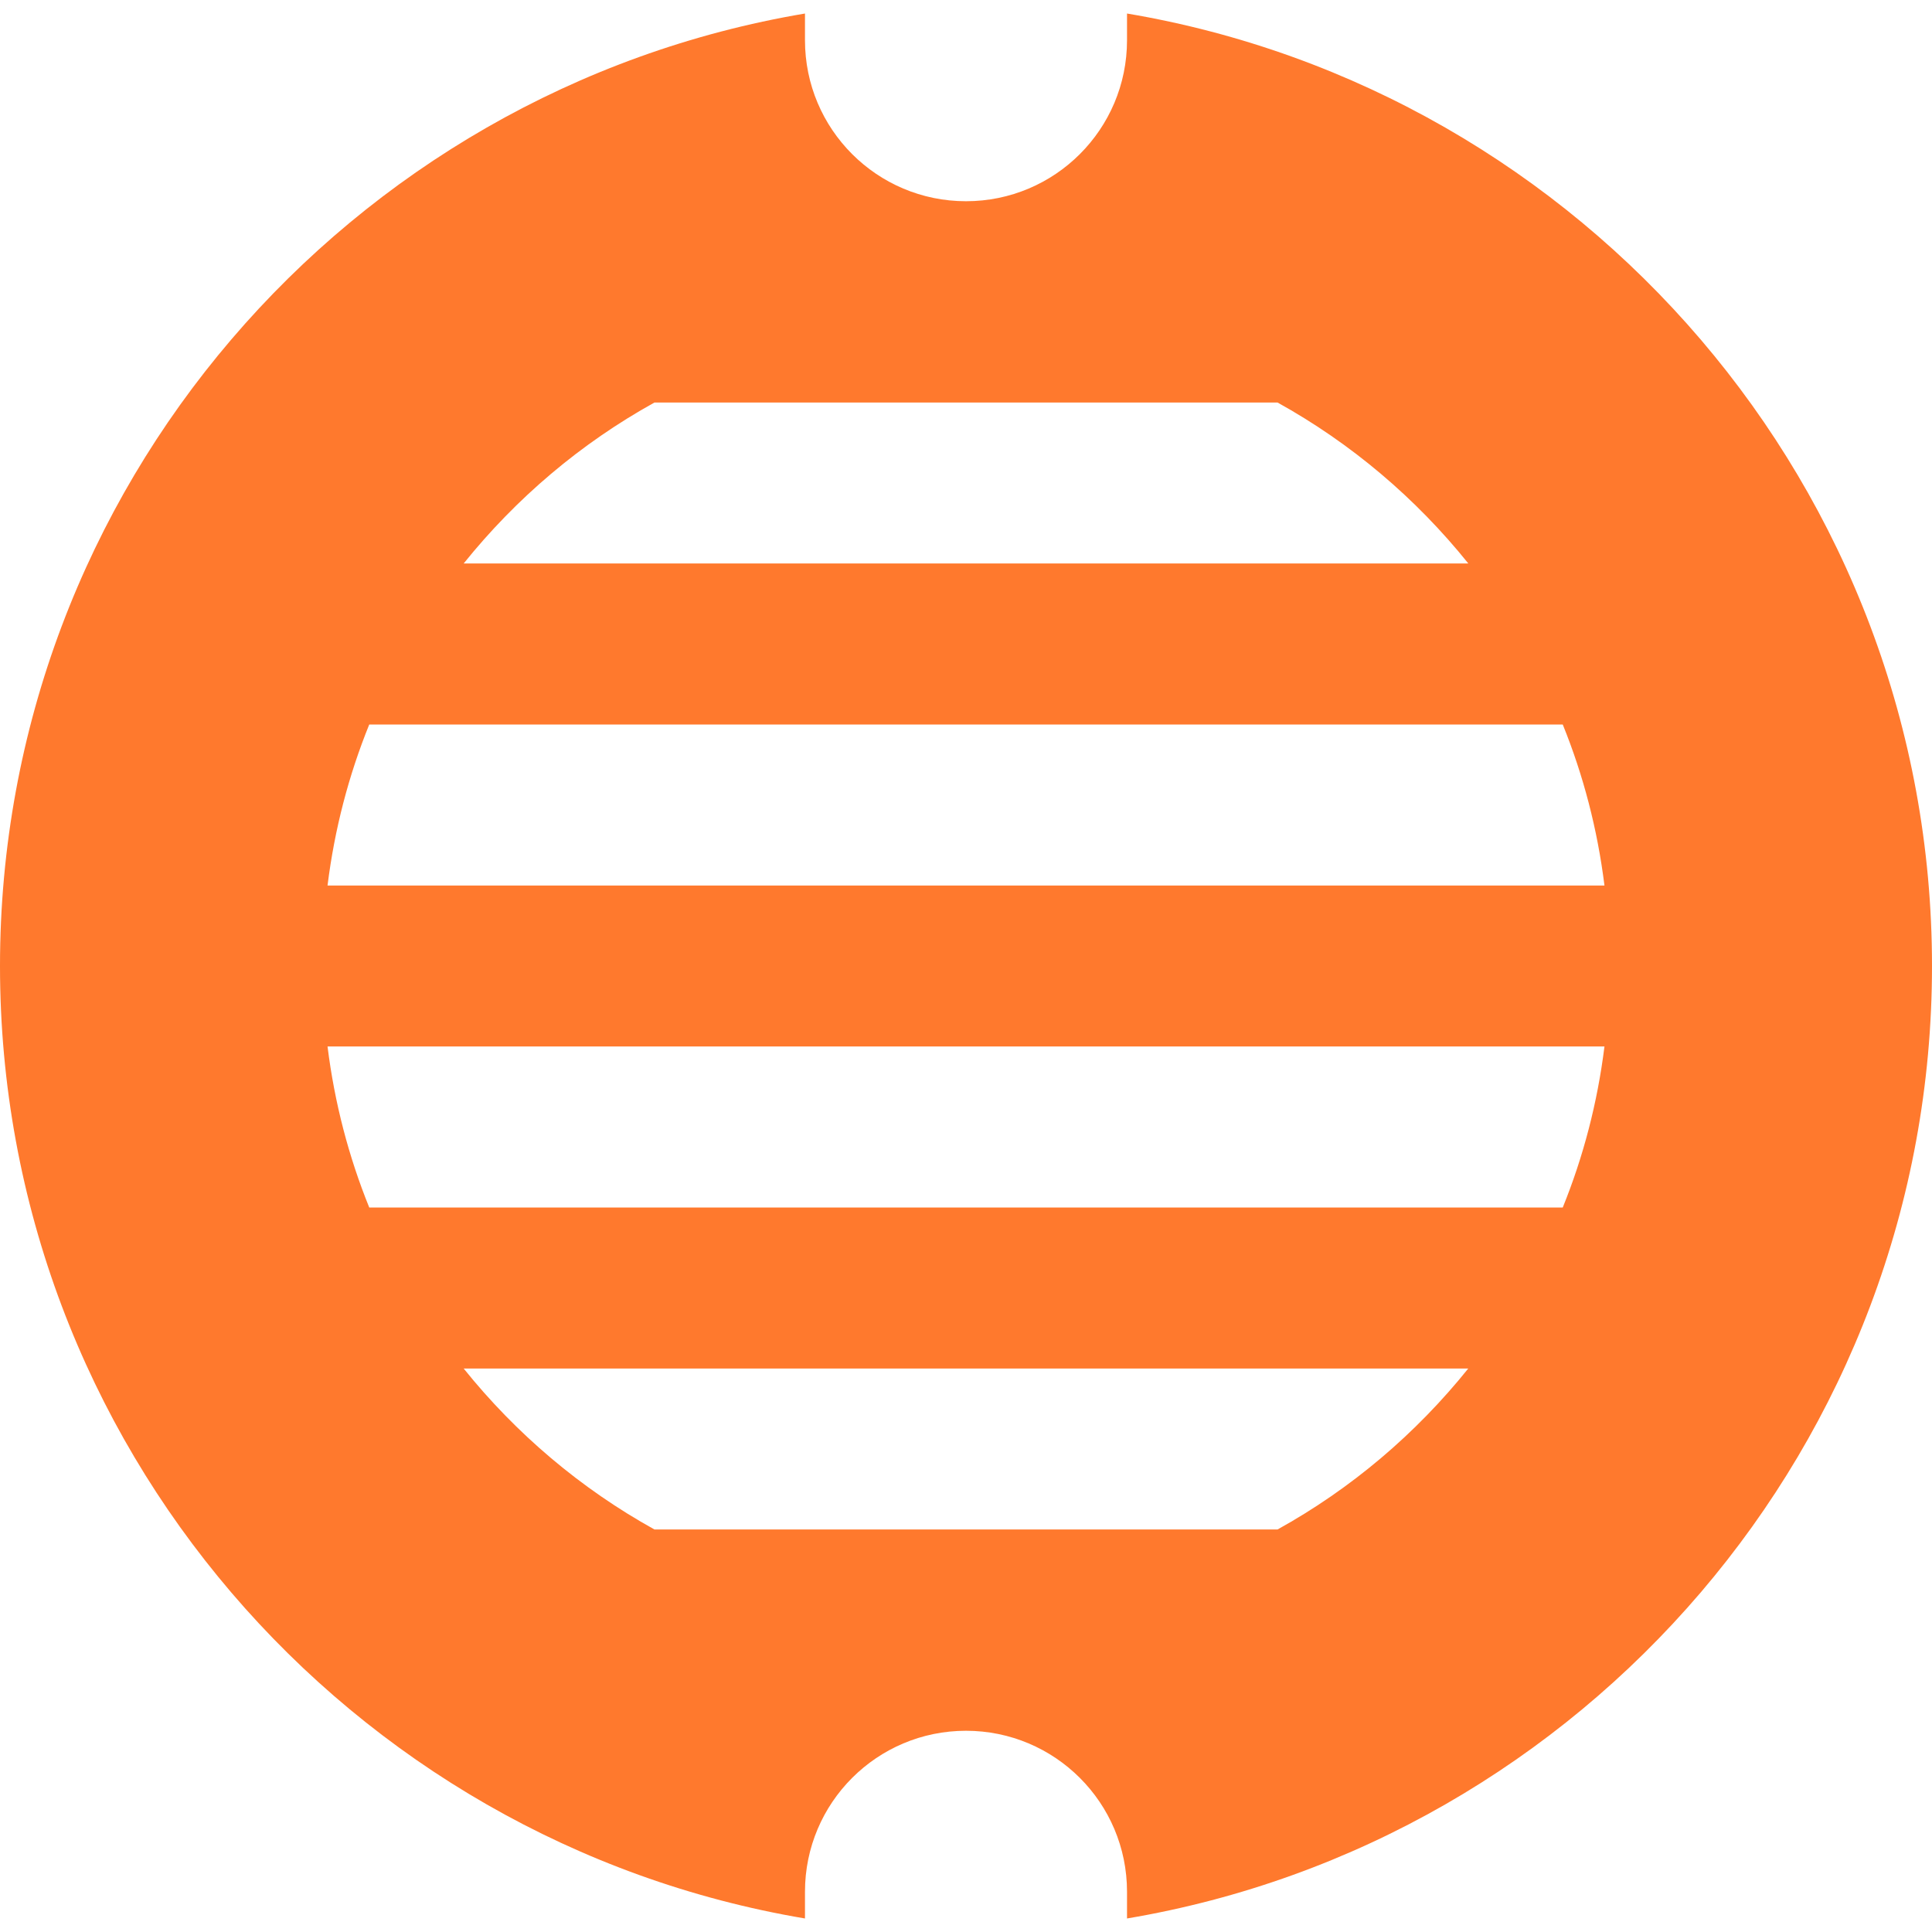 <?xml version="1.0" encoding="UTF-8"?> <svg xmlns="http://www.w3.org/2000/svg" width="32" height="32" viewBox="0 0 32 32" fill="none"><g clip-path="url(#clip0_6_26)"><path d="M18.667 0.224V0.667C18.667 2.14 17.473 3.333 16 3.333C14.527 3.333 13.333 2.14 13.333 0.667V0.224C5.776 1.497 0 8.085 0 16C0 23.915 5.776 30.503 13.333 31.776V31.333C13.333 29.86 14.527 28.667 16 28.667C17.473 28.667 18.667 29.86 18.667 31.333V31.776C26.224 30.503 32 23.913 32 16C32 8.087 26.224 1.497 18.667 0.224ZM10.84 6.667H21.16C22.38 7.343 23.452 8.252 24.32 9.333H7.68C8.548 8.252 9.619 7.343 10.84 6.667ZM21.16 25.333H10.84C9.62 24.657 8.548 23.748 7.68 22.667H24.319C23.451 23.748 22.381 24.657 21.16 25.333ZM25.884 20H6.116C5.775 19.159 5.541 18.265 5.425 17.333H26.575C26.459 18.265 26.225 19.159 25.884 20ZM5.425 14.667C5.541 13.735 5.775 12.841 6.116 12H25.884C26.225 12.841 26.459 13.735 26.575 14.667H5.425Z" fill="#FF792D"></path></g><defs><clipPath id="clip0_6_26"><rect width="32" height="32" fill="white"></rect></clipPath></defs></svg> 